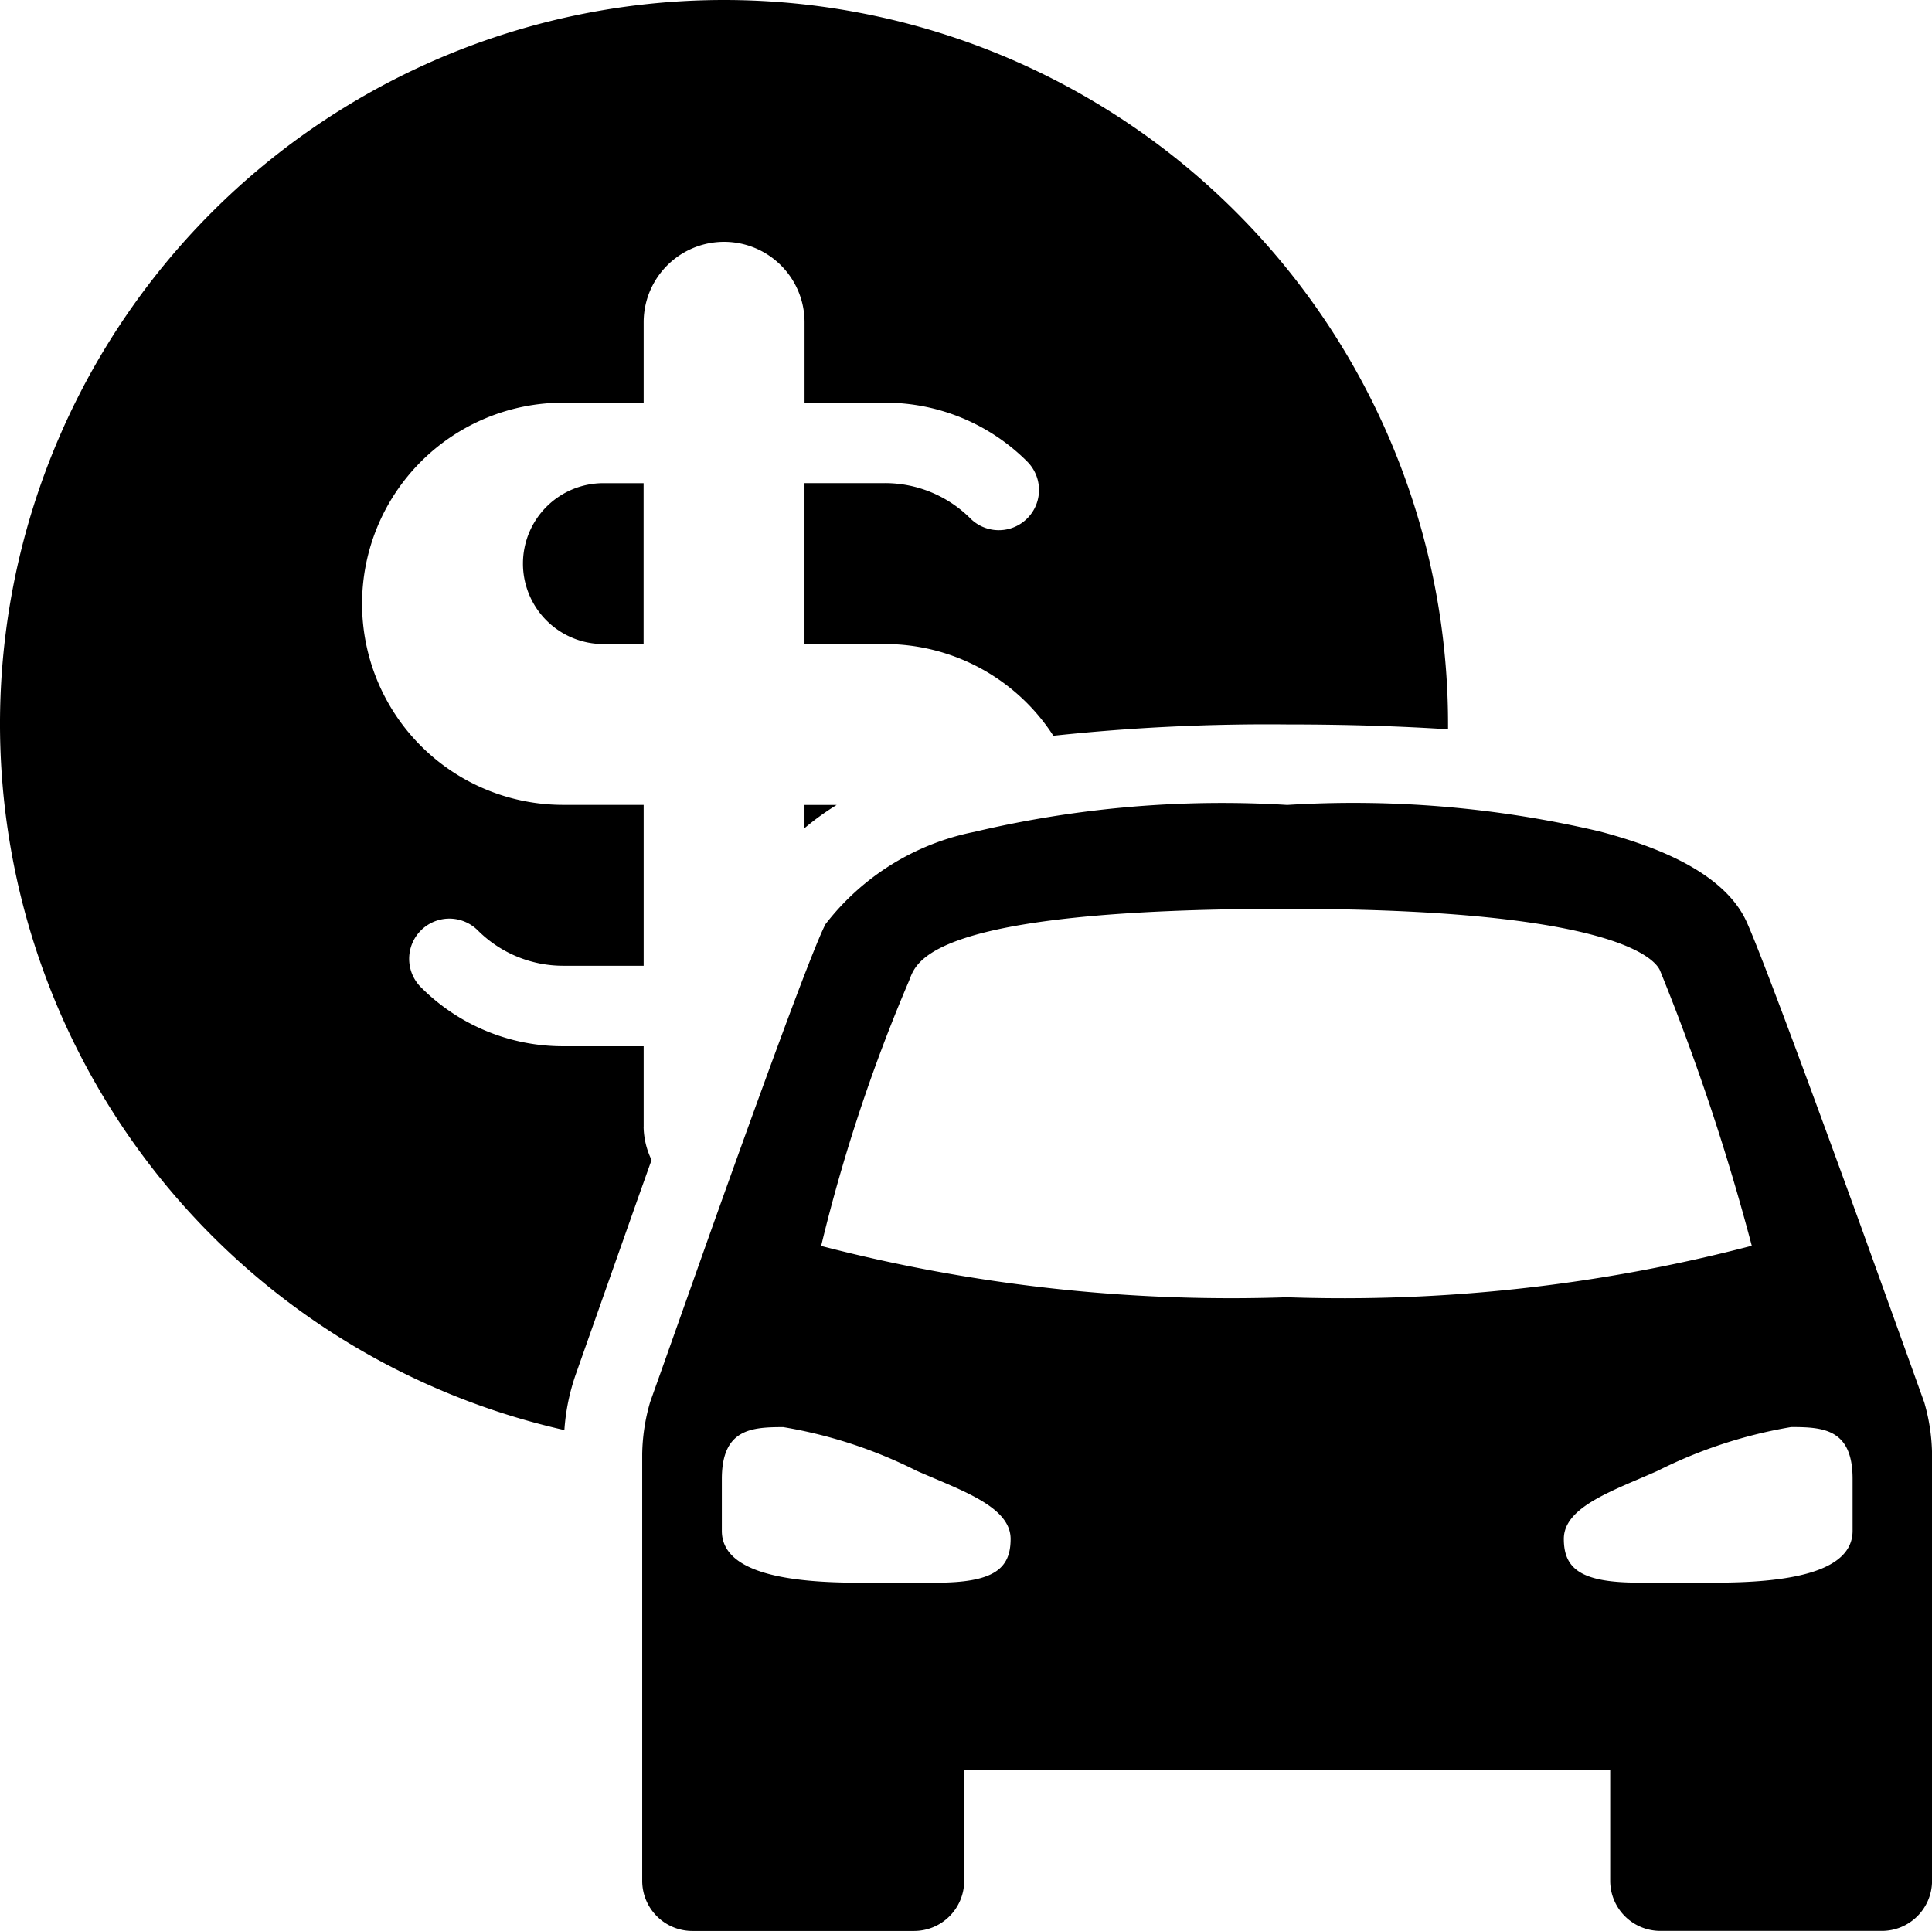<svg xmlns="http://www.w3.org/2000/svg" width="32" height="31.988"><path data-name="Path 4463" d="M13.325 13.719a4.388 4.388 0 01.533-.385h-.533zm-2.664 4.944v-1.332H9.328a3.32 3.32 0 01-2.356-.977.666.666 0 11.942-.942 2 2 0 001.414.586h1.333v-2.665H9.328a3.331 3.331 0 110-6.662h1.333V5.339a1.332 1.332 0 012.665 0v1.332h1.332a3.322 3.322 0 012.356.975.666.666 0 11-.942.942 2 2 0 00-1.414-.585h-1.333v2.666h1.332a3.322 3.322 0 012.79 1.519 33.4 33.4 0 013.872-.187c1.066 0 1.937.033 2.665.08v-.08A11.992 11.992 0 109.348 23.689a3.515 3.515 0 01.192-.933l1.015-2.875.237-.666a1.311 1.311 0 01-.132-.552zm21.206 4.554l-.2-.557-.839-2.33c-.737-2.031-1.638-4.482-1.9-5.063-.408-.893-1.708-1.3-2.424-1.492a17.818 17.818 0 00-5.183-.441 17.818 17.818 0 00-5.182.446 4.131 4.131 0 00-2.466 1.529c-.217.409-1.131 2.931-1.876 5.018l-.827 2.332-.2.561a3.222 3.222 0 00-.133.865v7.075a.831.831 0 00.841.826h3.654a.831.831 0 00.838-.823v-1.84h10.7v1.839a.831.831 0 00.838.823h3.654a.831.831 0 00.839-.823V24.08a3.2 3.2 0 00-.133-.863zm-16.37 3h-1.269c-1.137 0-2.272-.149-2.272-.859v-.859c0-.829.49-.859 1.018-.859a7.743 7.743 0 012.211.725c.733.322 1.554.59 1.554 1.127 0 .5-.284.725-1.241.725zm-1.896-5.579a27.822 27.822 0 011.455-4.39c.12-.292.236-1.193 6.262-1.193s6.171 1.029 6.185 1.041a37.423 37.423 0 011.512 4.54 26.752 26.752 0 01-7.7.853 27.022 27.022 0 01-7.718-.851zm14.813 5.578h-1.271c-.955 0-1.241-.227-1.241-.725 0-.533.821-.8 1.554-1.127a7.8 7.8 0 012.211-.725c.533 0 1.018.031 1.018.859v.859c0 .71-1.135.859-2.272.859zM8.662 9.336a1.332 1.332 0 001.332 1.333h.666V8.004h-.666a1.332 1.332 0 00-1.332 1.332z"/></svg>